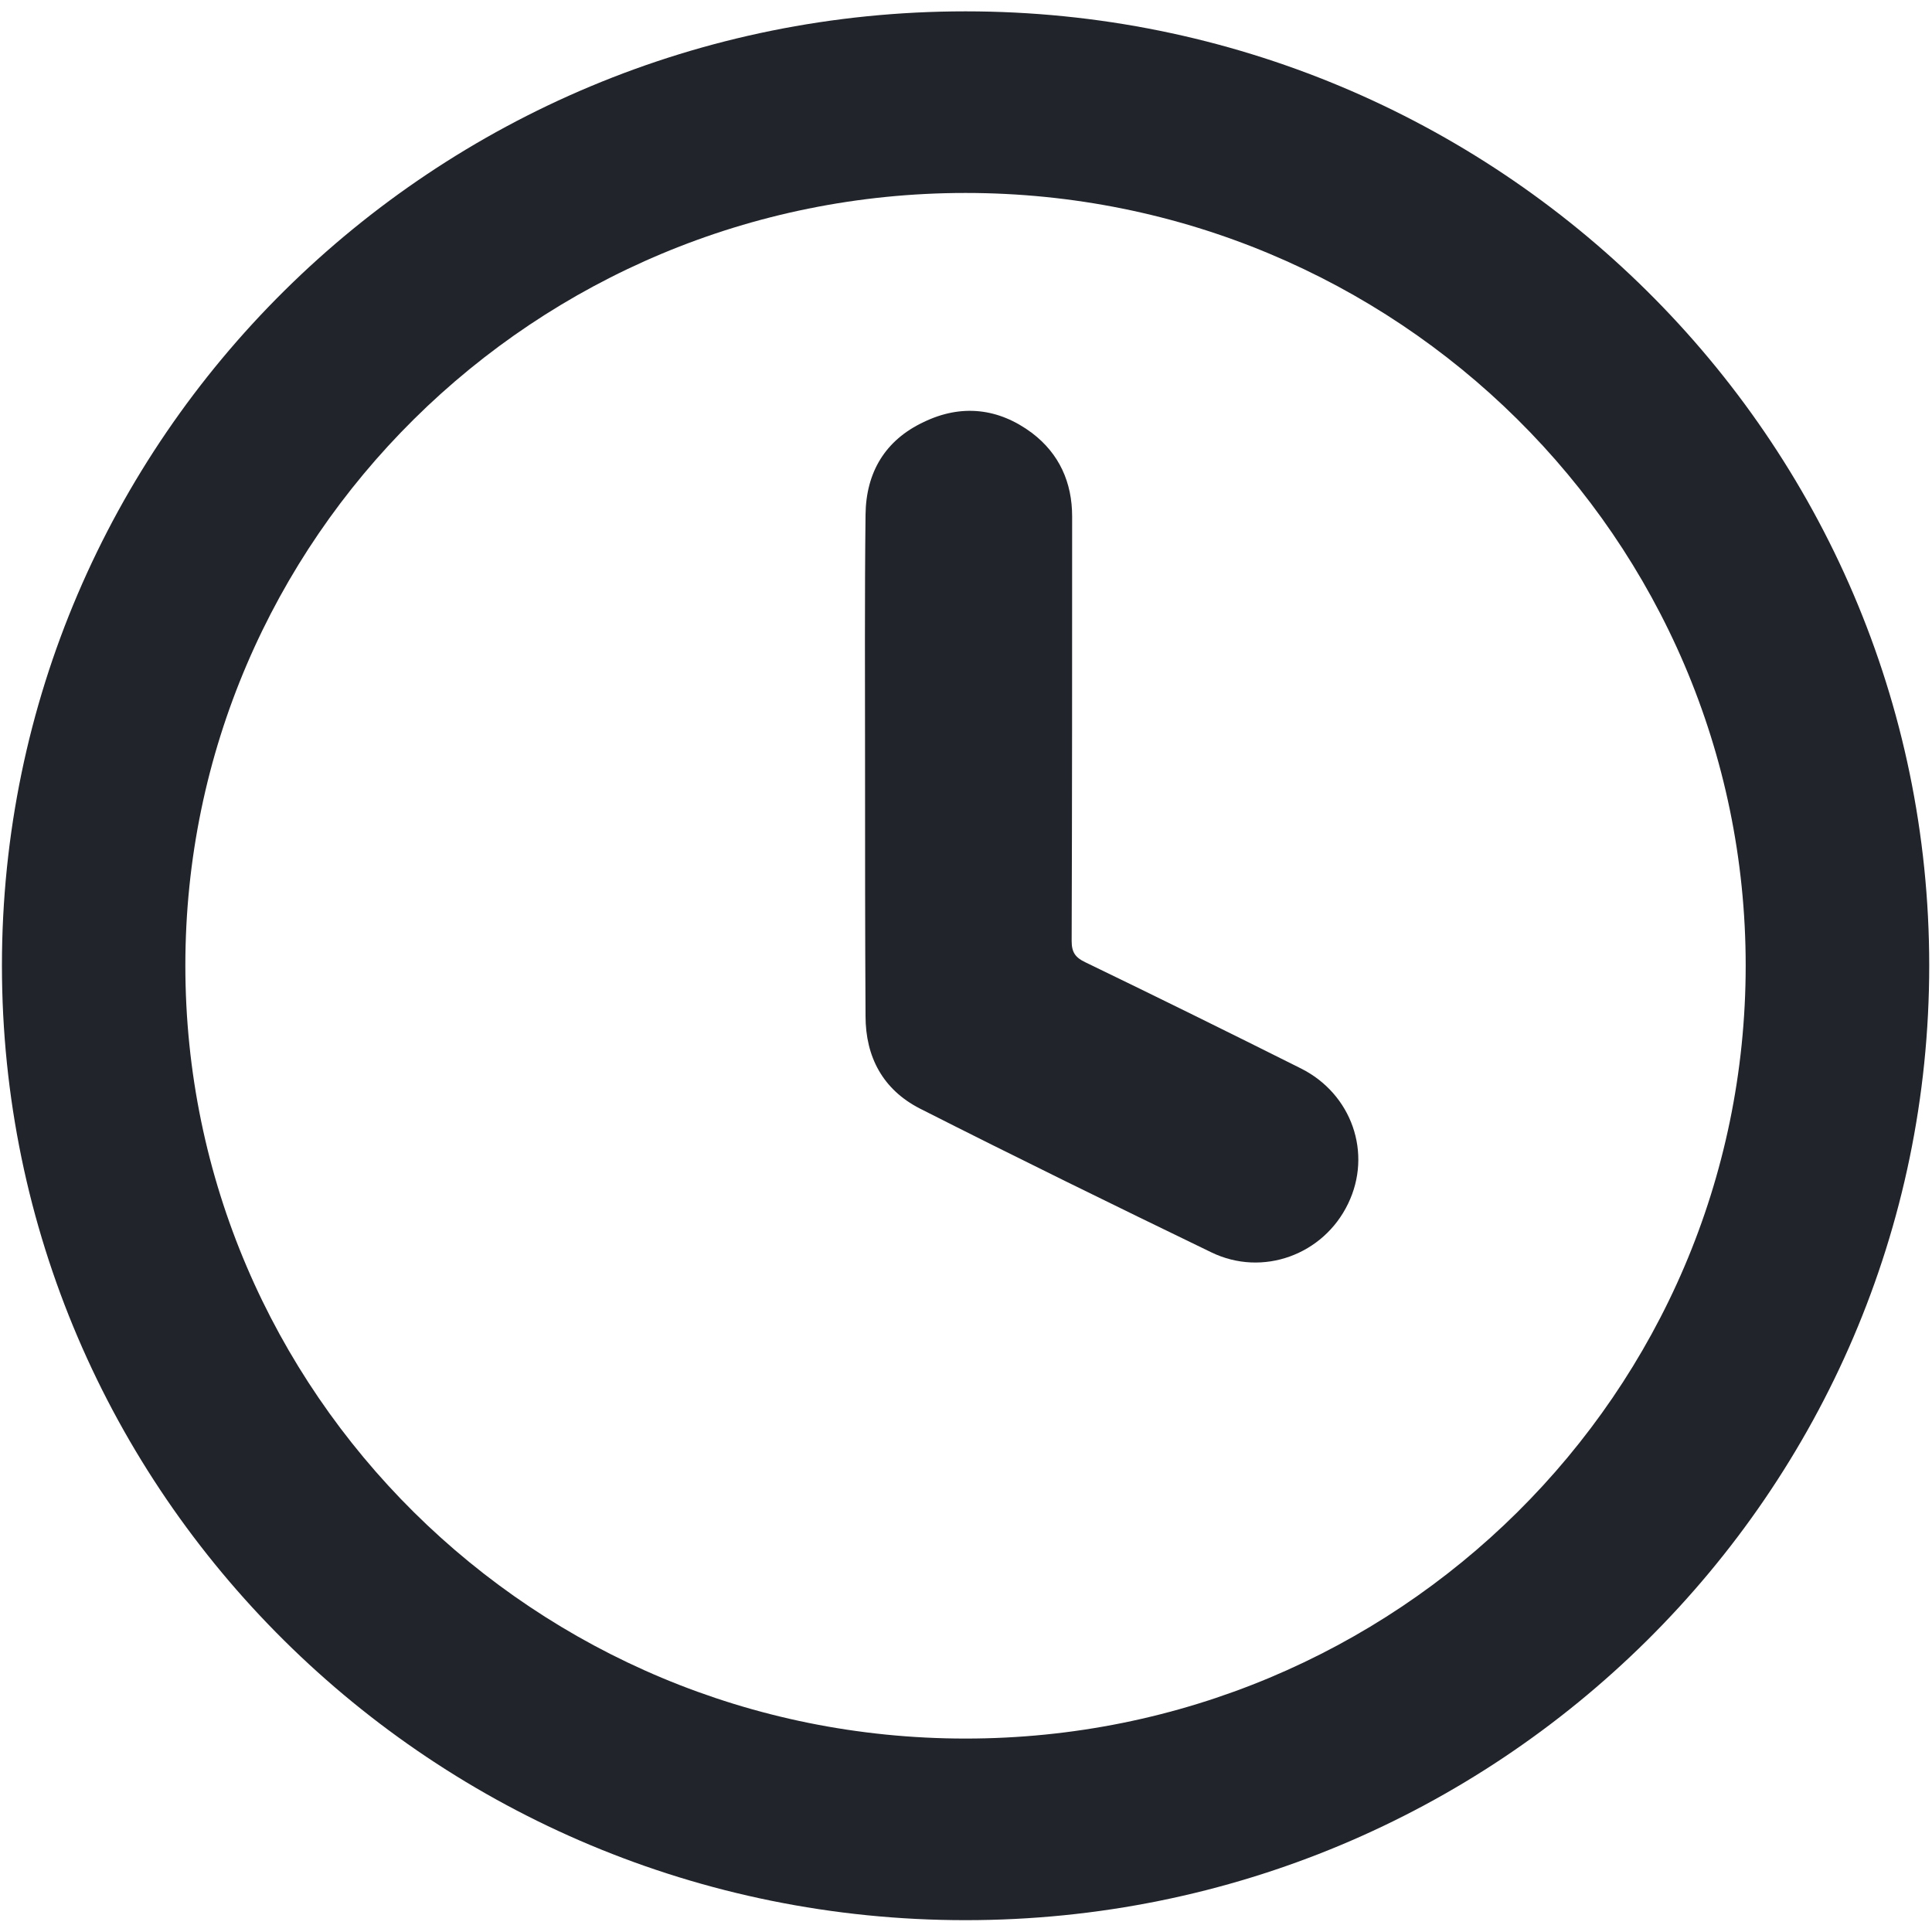 <?xml version="1.0" encoding="UTF-8"?>
<svg xmlns="http://www.w3.org/2000/svg" xmlns:xlink="http://www.w3.org/1999/xlink" width="16px" height="16px" viewBox="0 0 16 16" version="1.1">
<defs>
<clipPath id="clip1">
  <path d="M 0 0 L 15.992 0 L 15.992 16 L 0 16 Z M 0 0 "/>
</clipPath>
</defs>
<g id="surface1">
<g clip-path="url(#clip1)" clip-rule="nonzero">
<path style=" stroke:none;fill-rule:nonzero;fill:rgb(12.941%,14.118%,16.471%);fill-opacity:1;" d="M 7.996 14.398 C 4.43 14.398 1.535 11.535 1.535 7.996 C 1.535 4.461 4.43 1.598 7.996 1.598 C 11.566 1.598 14.457 4.461 14.457 7.996 C 14.457 11.535 11.566 14.398 7.996 14.398 M 7.996 0.094 C 3.59 0.094 0.016 3.633 0.016 7.996 C 0.016 12.363 3.59 15.902 7.996 15.902 C 12.402 15.902 15.977 12.363 15.977 7.996 C 15.977 3.633 12.402 0.094 7.996 0.094 "/>
</g>
<path style=" stroke:none;fill-rule:nonzero;fill:rgb(12.941%,14.118%,16.471%);fill-opacity:1;" d="M 7.164 6.336 C 7.164 5.645 7.16 4.953 7.168 4.262 C 7.172 3.91 7.332 3.645 7.648 3.496 C 7.961 3.344 8.27 3.379 8.547 3.586 C 8.773 3.758 8.879 3.996 8.879 4.277 C 8.879 5.449 8.879 6.621 8.875 7.793 C 8.875 7.887 8.906 7.93 8.988 7.969 C 9.586 8.258 10.18 8.551 10.773 8.848 C 11.195 9.059 11.367 9.551 11.164 9.969 C 10.961 10.391 10.457 10.578 10.031 10.371 C 9.223 9.98 8.418 9.586 7.617 9.18 C 7.312 9.023 7.168 8.754 7.168 8.414 C 7.164 7.723 7.164 7.027 7.164 6.336 "/>
</g>
</svg>
